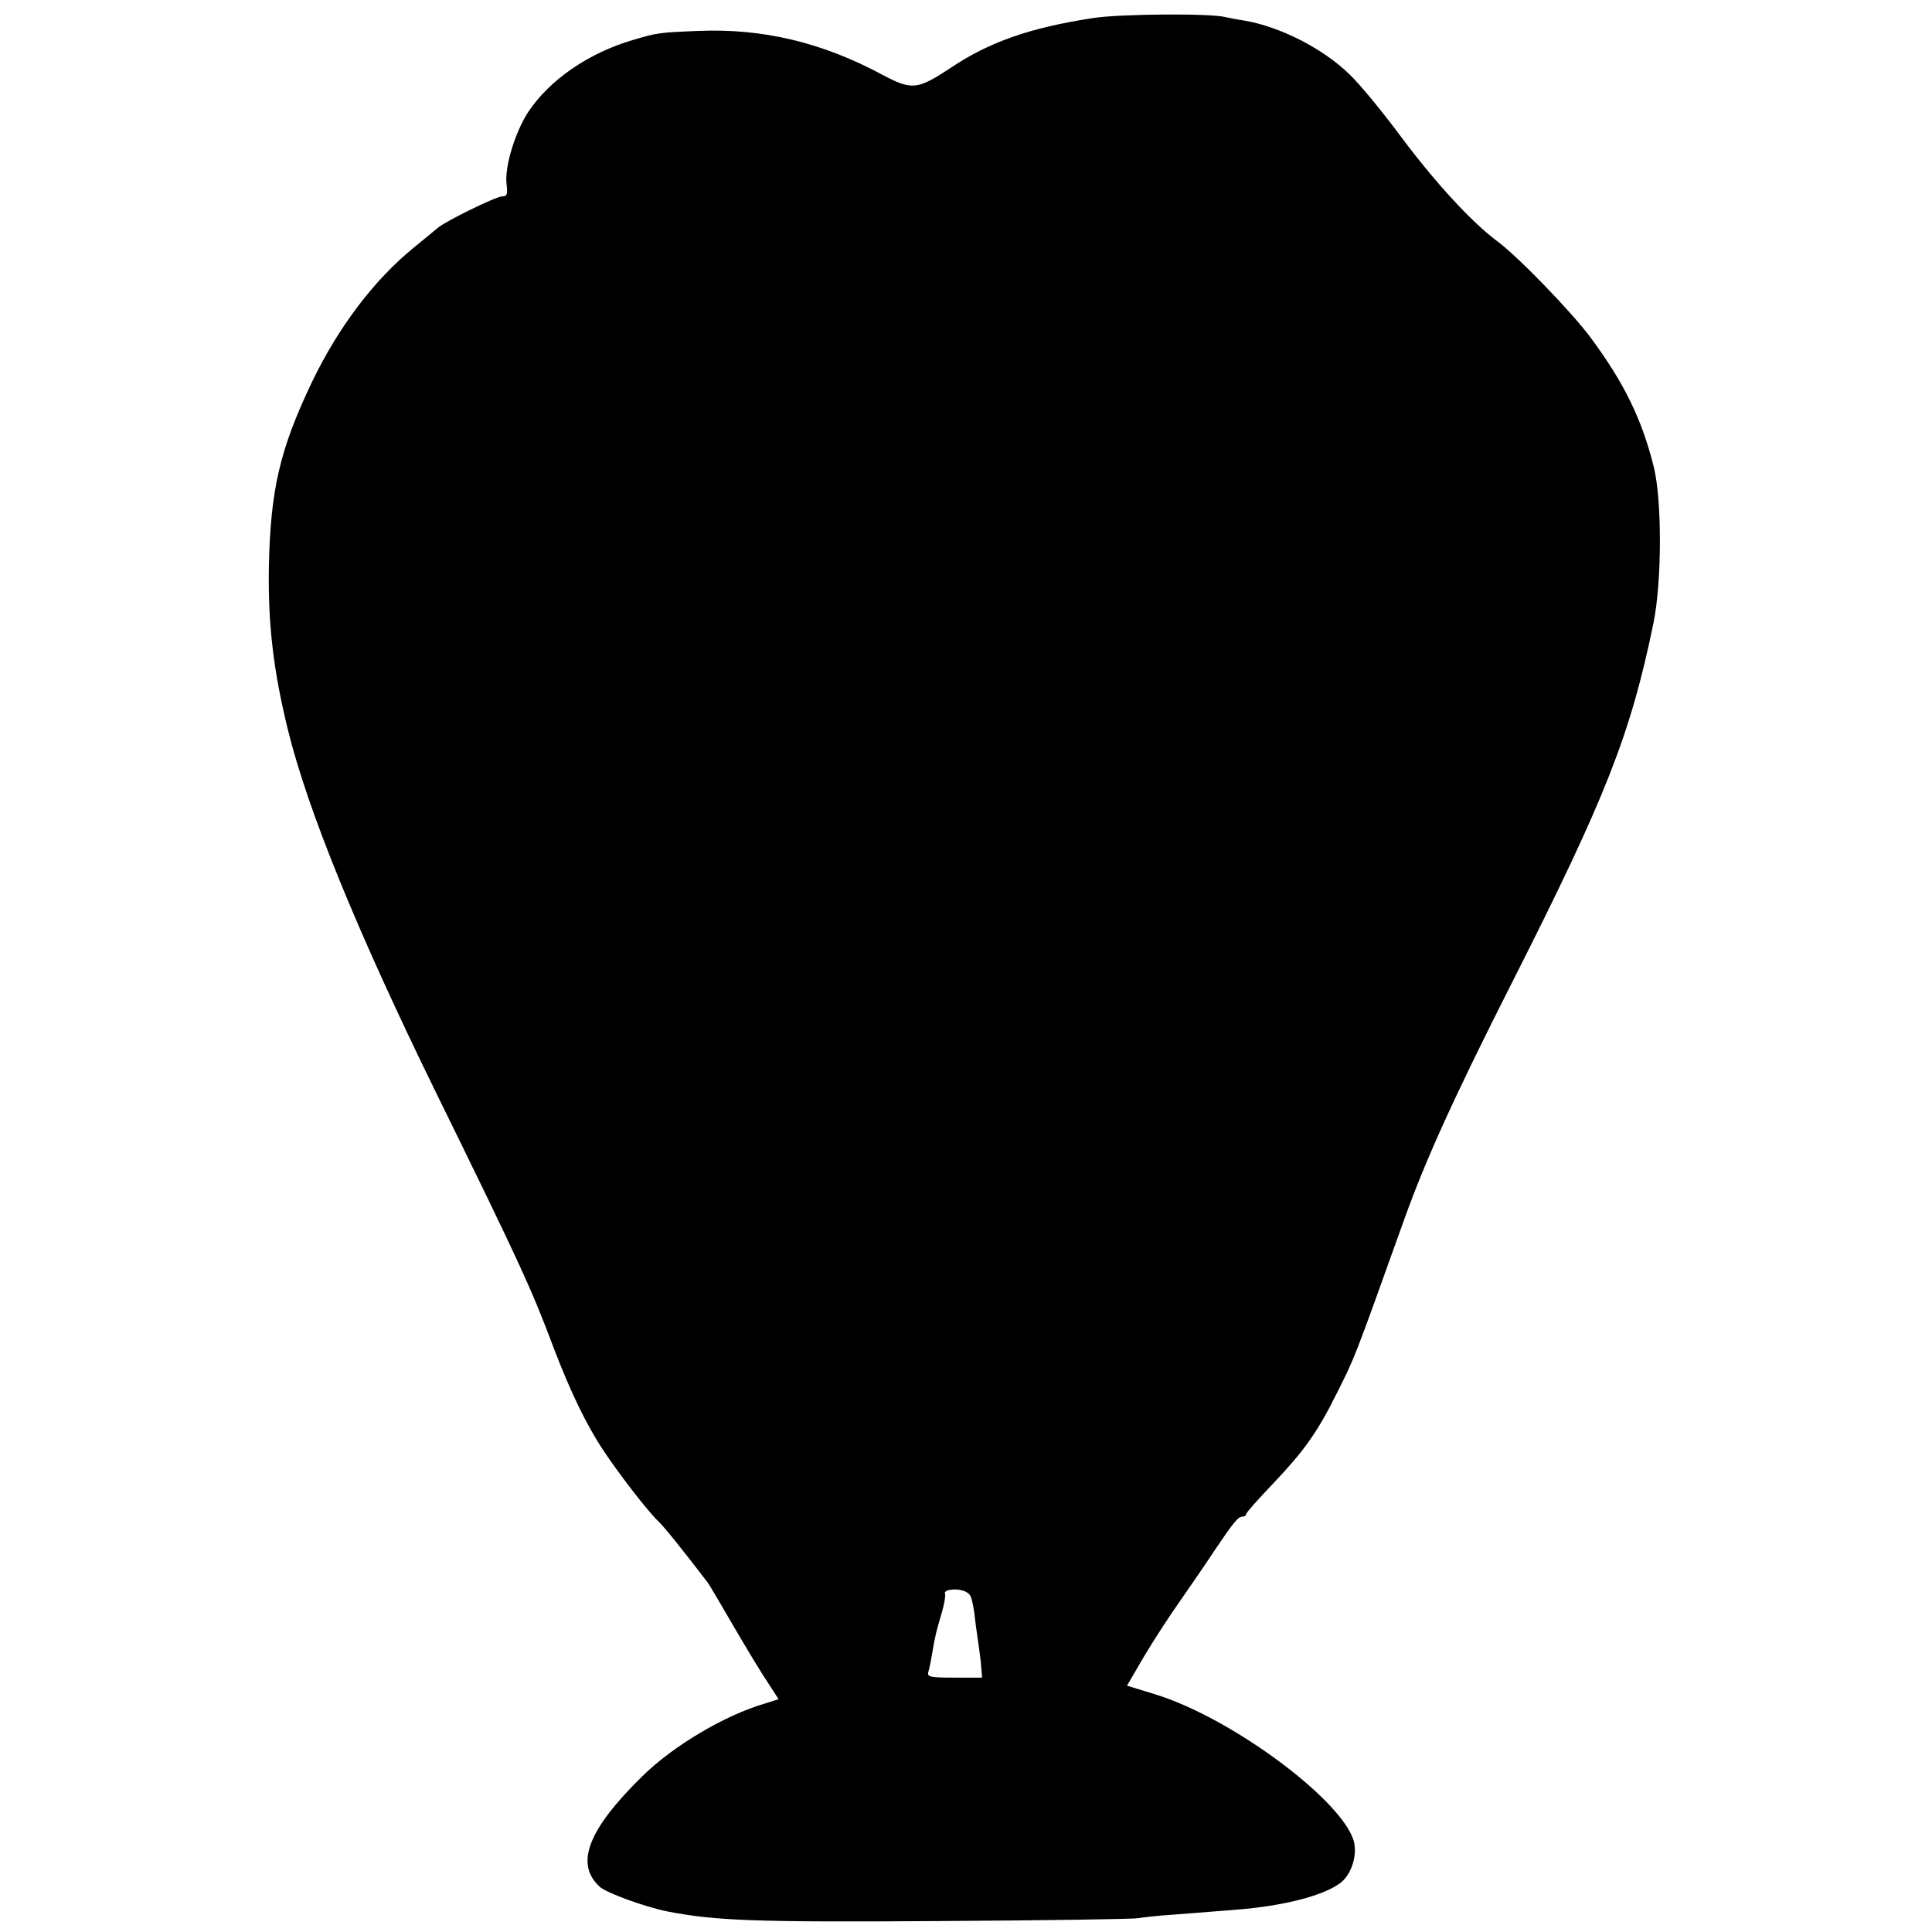 <?xml version="1.0" standalone="no"?>
<!DOCTYPE svg PUBLIC "-//W3C//DTD SVG 20010904//EN"
 "http://www.w3.org/TR/2001/REC-SVG-20010904/DTD/svg10.dtd">
<svg version="1.0" xmlns="http://www.w3.org/2000/svg"
 width="600pt" height="600pt" viewBox="0 0 600 600"
 preserveAspectRatio="xMidYMid meet">
<g transform="translate(0,600) scale(0.1,-0.1)"
fill="#000000" stroke="none">
<path d="M3395 5944 c-197 -30 -324 -75 -443 -155 -103 -68 -120 -70 -212 -21
-188 101 -372 144 -570 136 -125 -5 -129 -6 -204 -28 -139 -41 -259 -124 -325
-223 -41 -62 -74 -171 -68 -223 4 -34 2 -40 -14 -40 -18 0 -174 -76 -200 -98
-8 -7 -41 -34 -74 -61 -123 -100 -234 -247 -315 -415 -101 -211 -130 -336
-135 -576 -3 -178 14 -323 59 -506 62 -252 216 -629 461 -1129 261 -532 296
-608 366 -795 51 -133 100 -235 152 -313 45 -69 139 -191 172 -222 17 -16 76
-89 153 -190 4 -5 40 -66 80 -135 40 -69 88 -148 107 -176 l33 -51 -41 -13
c-125 -36 -287 -132 -383 -227 -168 -165 -209 -271 -132 -342 19 -19 141 -63
210 -77 149 -29 270 -34 848 -30 327 2 604 6 615 9 11 2 61 8 110 11 190 15
211 16 252 21 118 14 217 42 264 76 33 24 53 79 45 124 -24 124 -375 388 -618
463 l-88 27 53 91 c30 50 81 129 114 175 32 46 80 116 105 154 60 89 73 105
87 105 6 0 11 3 11 8 0 4 39 48 86 97 93 98 136 158 194 275 58 116 51 96 211
543 66 184 154 379 338 742 289 571 365 765 436 1110 26 127 27 380 1 485 -37
148 -91 259 -195 400 -58 79 -230 257 -294 303 -77 58 -187 177 -292 317 -59
80 -133 170 -165 200 -81 79 -214 147 -325 166 -22 3 -49 9 -60 11 -46 12
-325 10 -410 -3z m-380 -4903 c4 -9 8 -32 11 -51 2 -19 6 -51 9 -70 3 -19 8
-56 11 -82 l4 -48 -86 0 c-76 0 -85 2 -81 18 3 9 8 33 11 52 10 60 14 75 30
129 9 30 13 57 11 61 -3 5 3 10 12 12 30 6 61 -3 68 -21z"/>
</g>
</svg>

